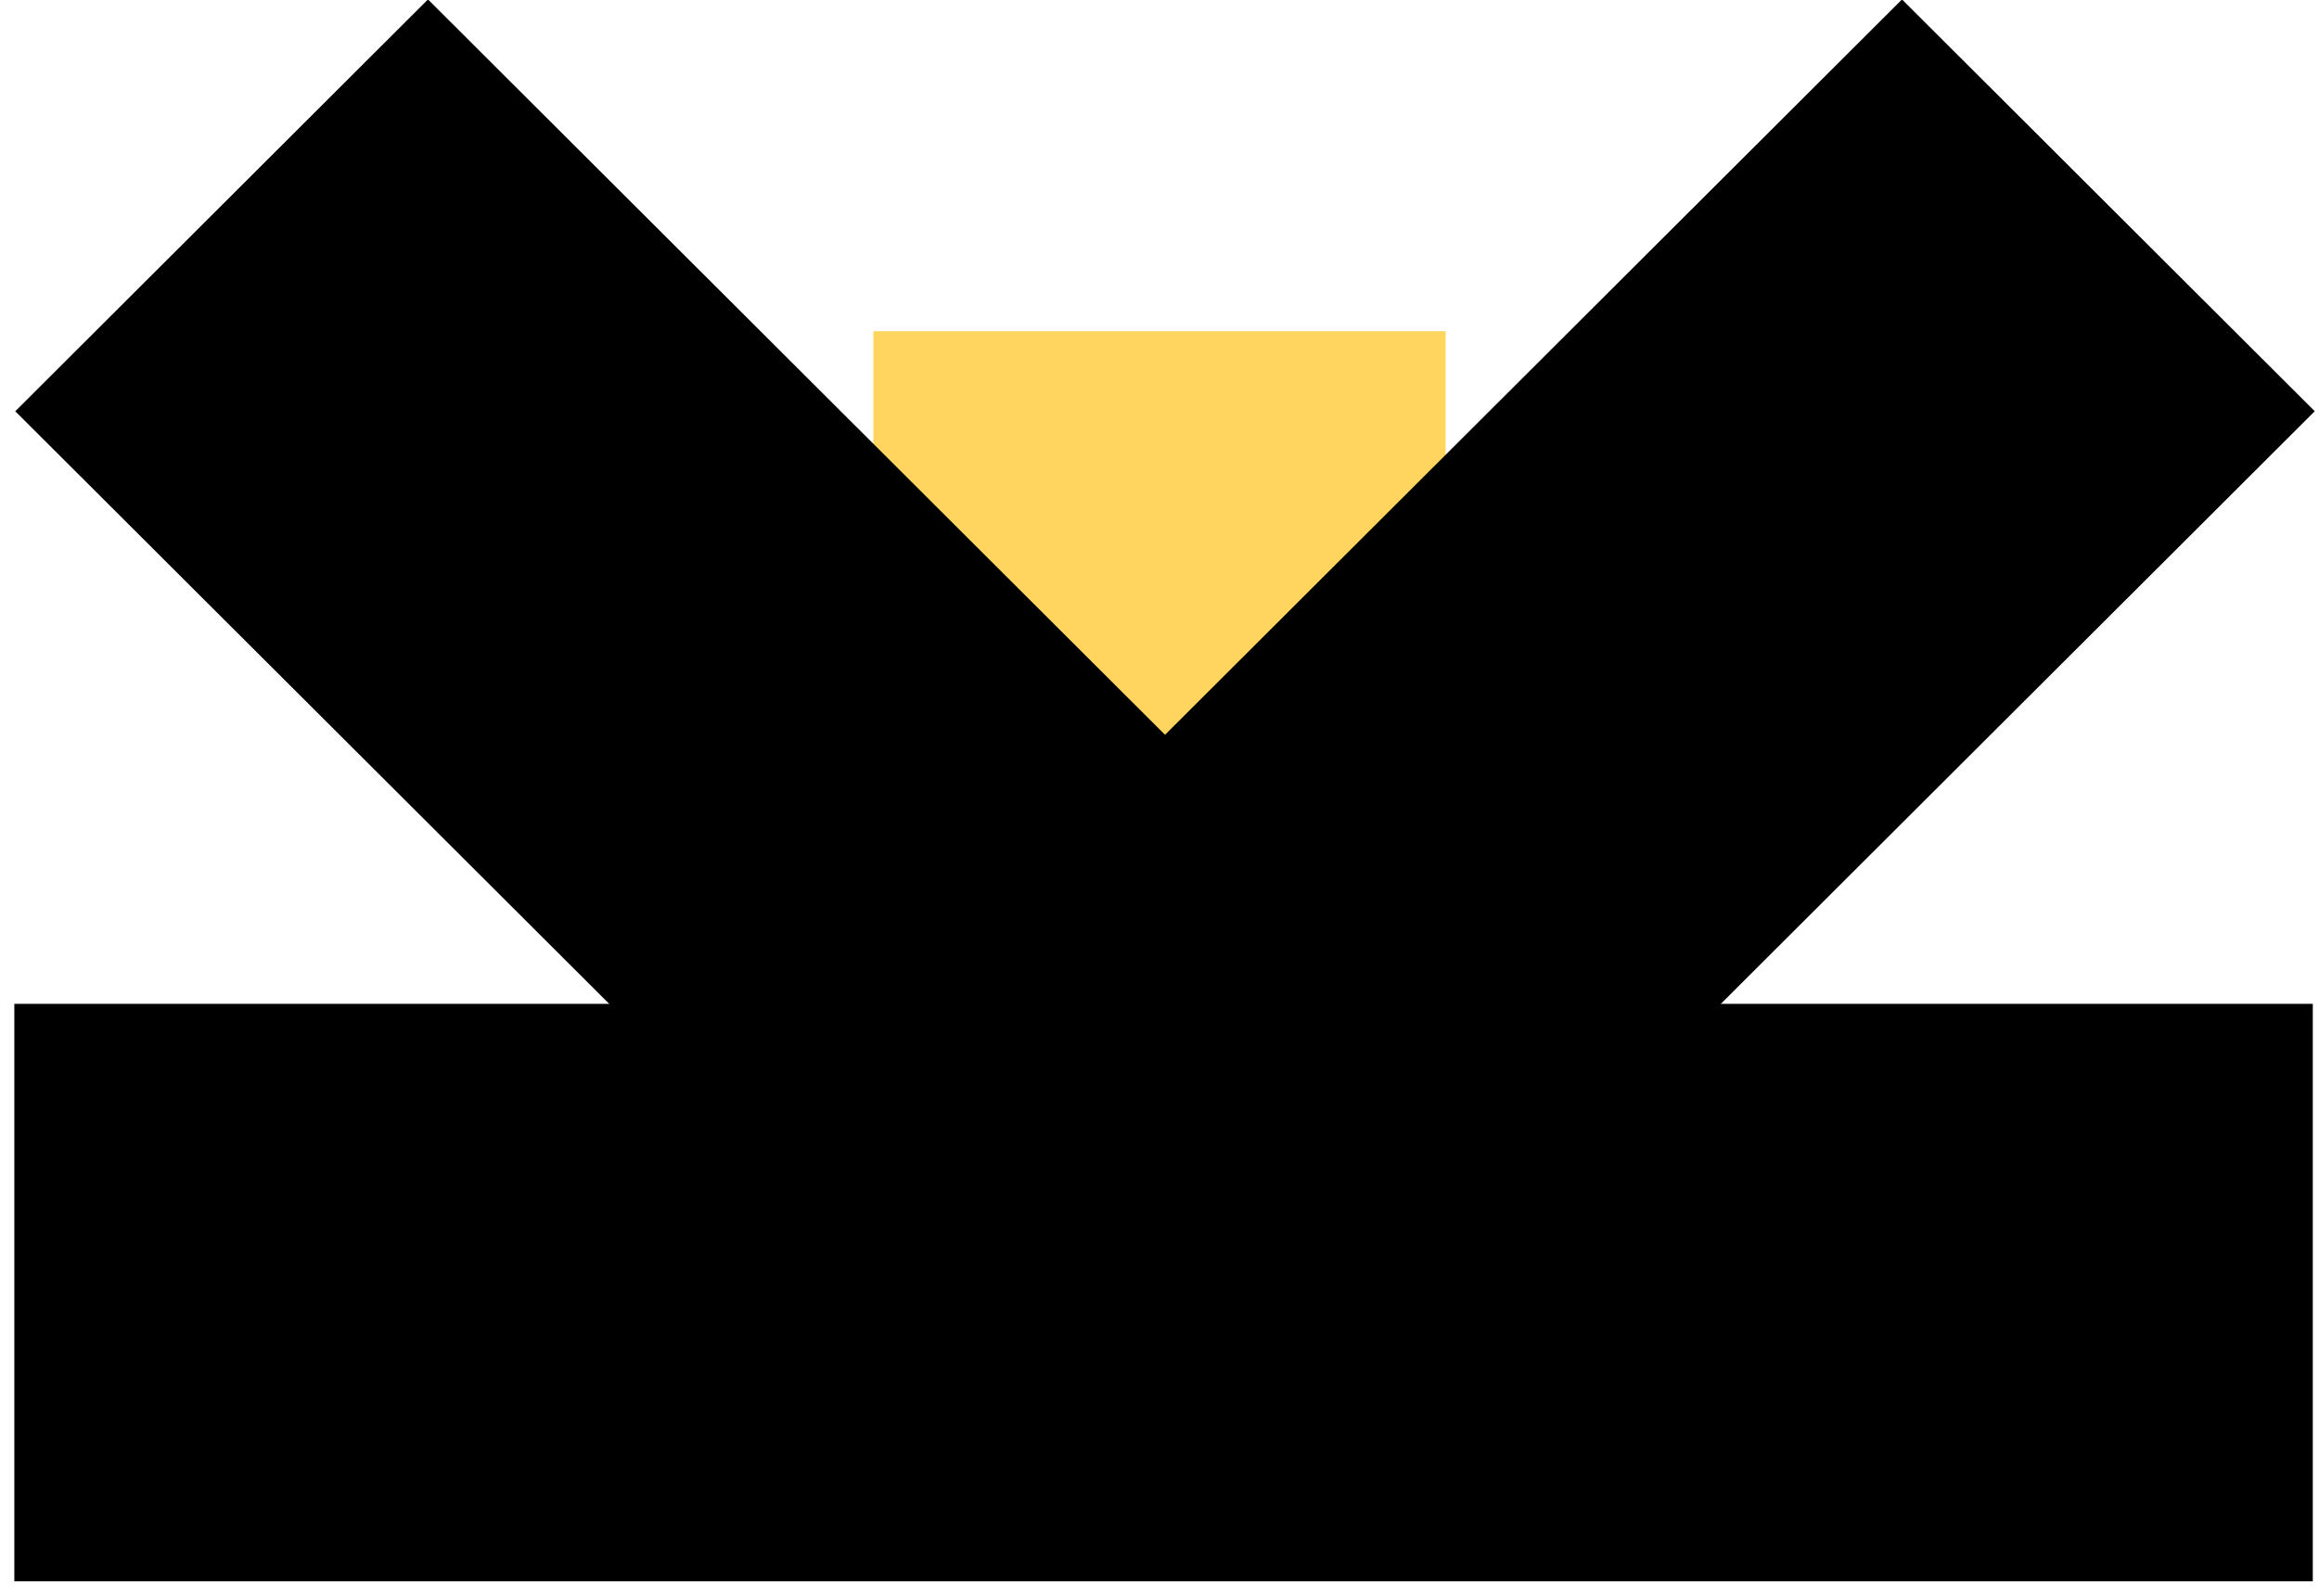 <?xml version="1.0" encoding="UTF-8" standalone="no"?>
<svg width="77px" height="53px" viewBox="0 0 77 53" version="1.1" xmlns="http://www.w3.org/2000/svg" xmlns:xlink="http://www.w3.org/1999/xlink">
    <!-- Generator: Sketch 46.2 (44496) - http://www.bohemiancoding.com/sketch -->
    <title>avatar_07</title>
    <desc>Created with Sketch.</desc>
    <defs></defs>
    <g id="Page-1" stroke="none" stroke-width="1" fill="none" fill-rule="evenodd">
        <g id="Work_Yumans" transform="translate(-583, -3475)">
            <g id="Brand_avatar" transform="translate(173, 3253)">
                <g id="avatar_07" transform="translate(410, 221)">
                    <polygon id="Fill-1" fill="#FFD55F" points="29 32 48 32 48 12 29 12"></polygon>
                    <polygon id="Fill-9" fill="#000000" points="76.794 53.519 76.794 34.34 0.476 34.34 0.476 53.519"></polygon>
                    <polygon id="Fill-11" fill="#000000" points="35.483 49.565 49.187 35.887 14.211 0.981 0.507 14.659"></polygon>
                    <polygon id="Fill-13" fill="#000000" points="28.18 35.888 41.884 49.565 76.859 14.658 63.154 0.981"></polygon>
                </g>
            </g>
        </g>
    </g>
</svg>